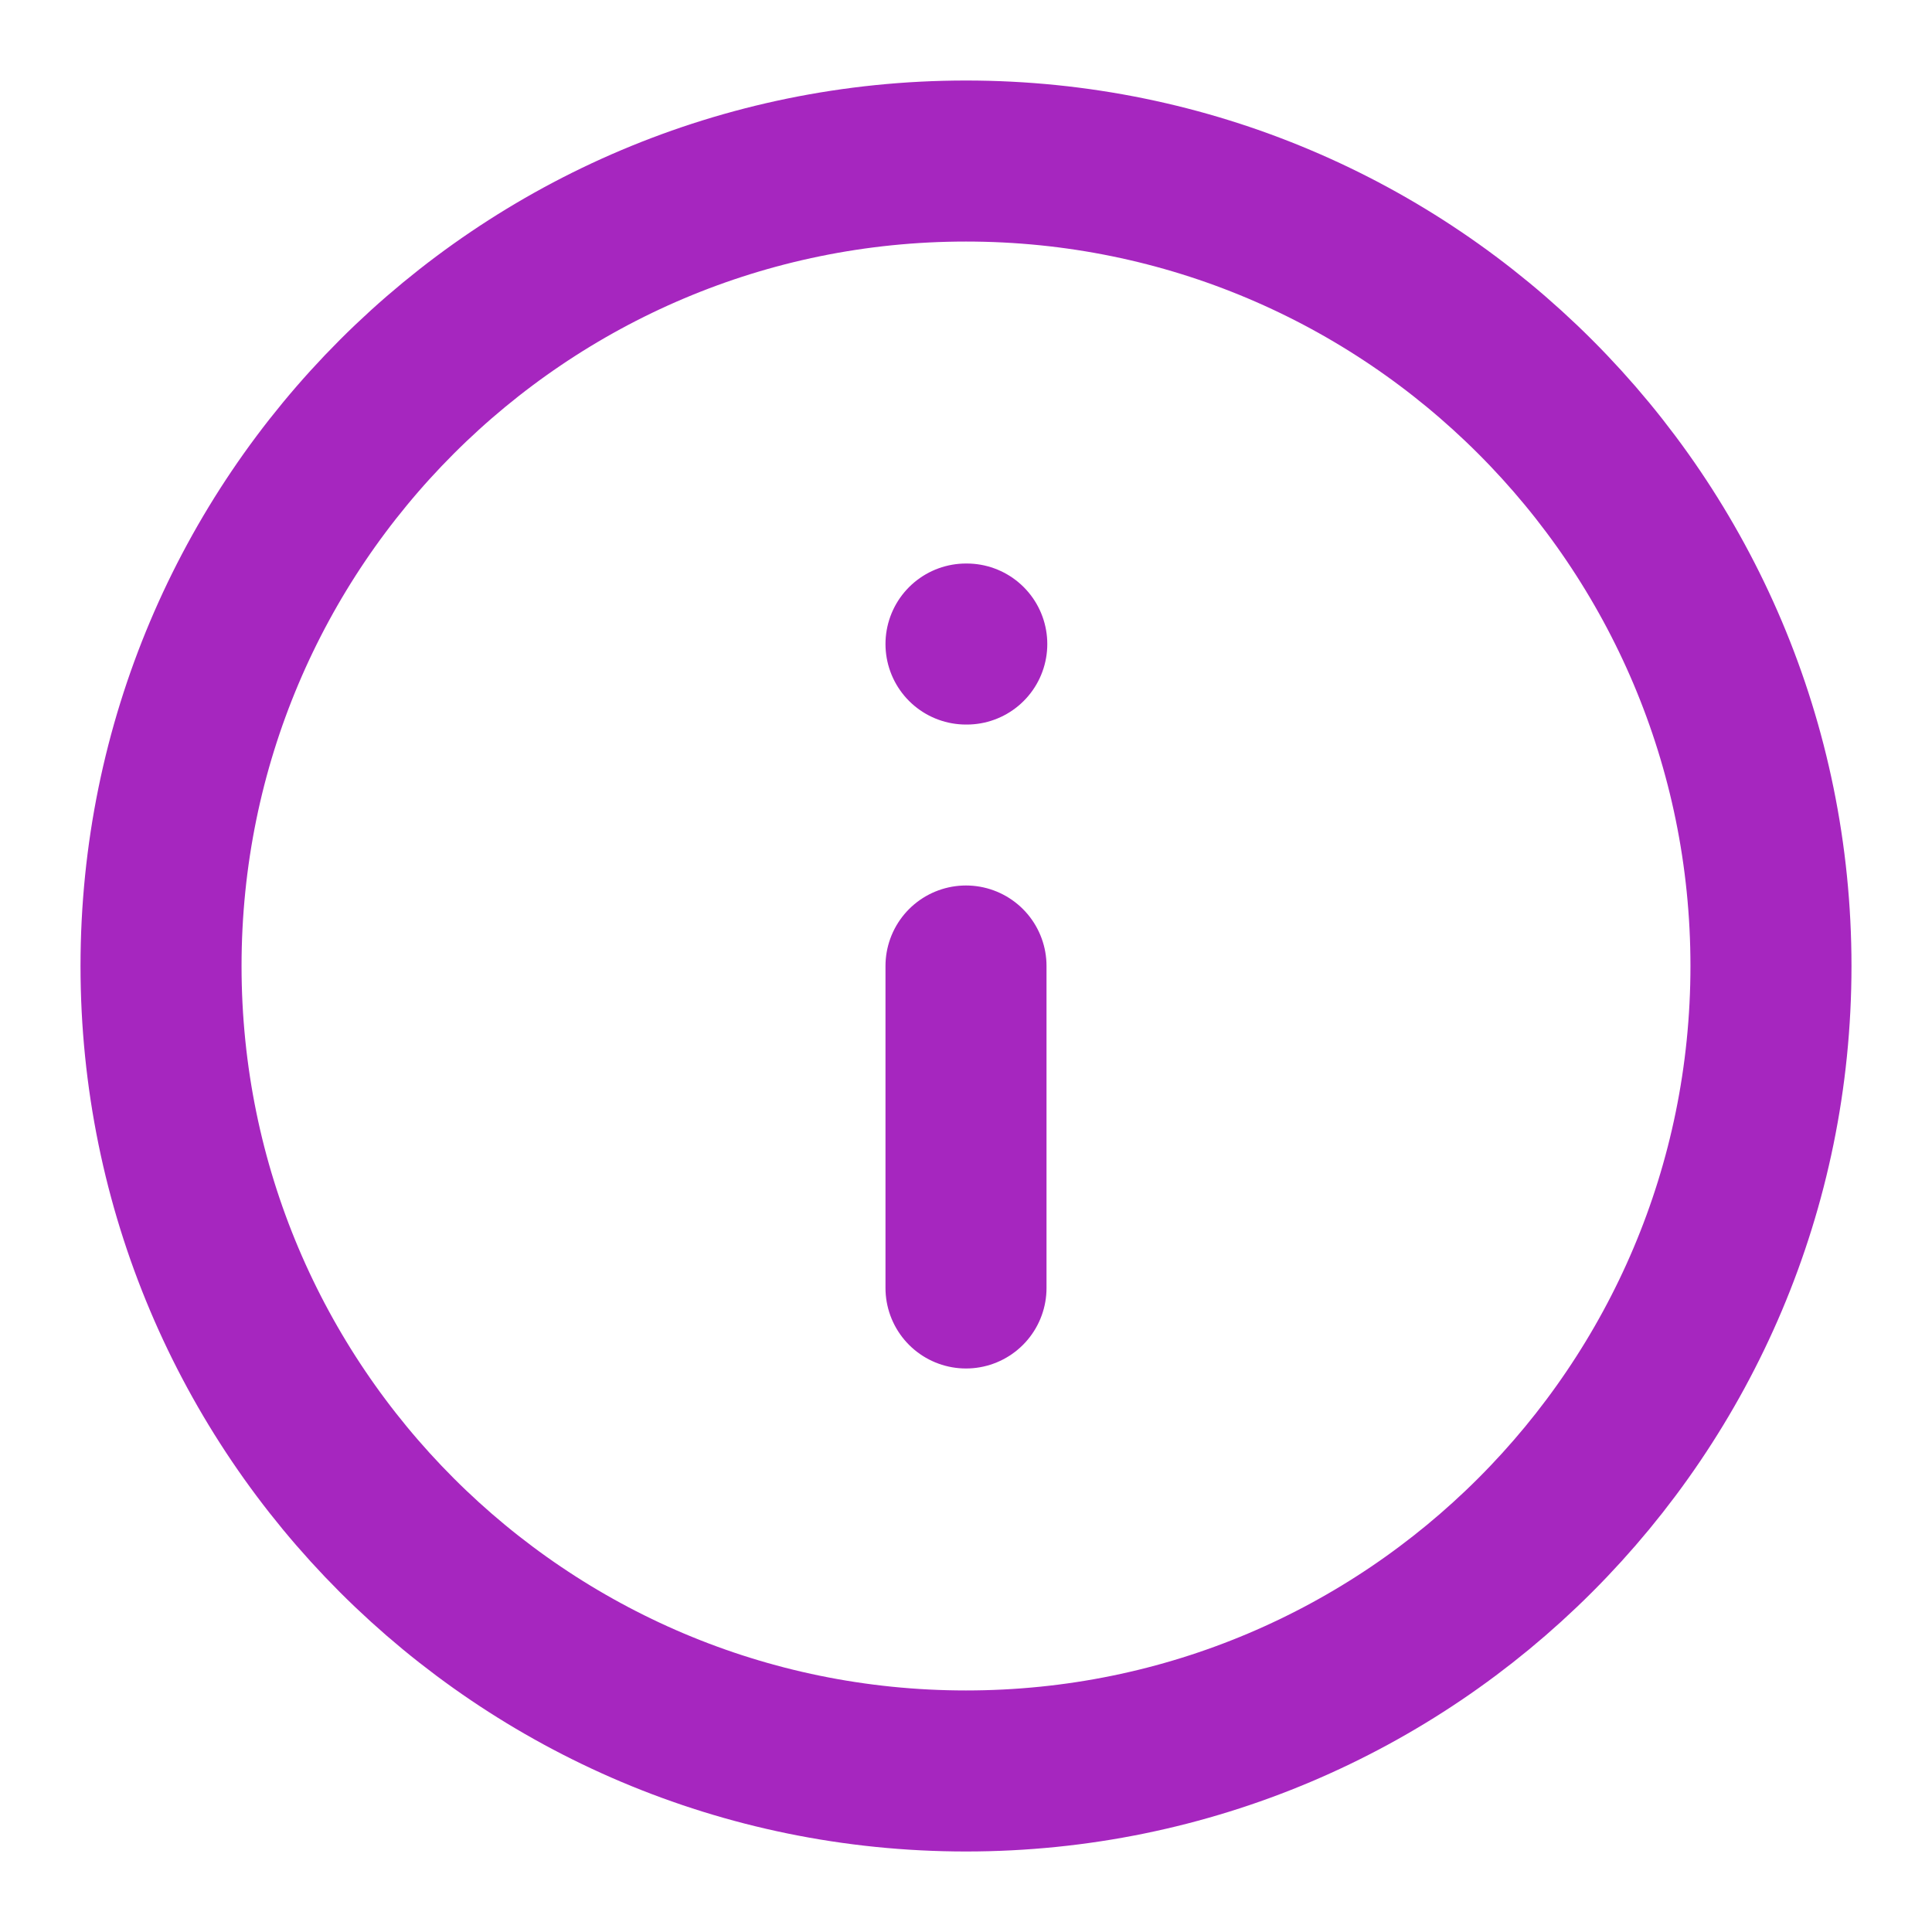 <svg width="20" height="20" viewBox="0 0 20 20" fill="none" xmlns="http://www.w3.org/2000/svg">
<g id="info-circle" clip-path="url(#clip0_1253_23419)">
<path id="Icon" d="M10 13.333V10M10 6.667H10.008M18.333 10C18.333 14.602 14.602 18.333 10 18.333C5.397 18.333 1.667 14.602 1.667 10C1.667 5.398 5.397 1.667 10 1.667C14.602 1.667 18.333 5.398 18.333 10Z" stroke="#A626BF" stroke-width="1.667" stroke-linecap="round" stroke-linejoin="round"/>
</g>
<defs>
<clipPath id="clip0_1253_23419">
<rect width="20" height="20" fill="white"/>
</clipPath>
</defs>
</svg>
